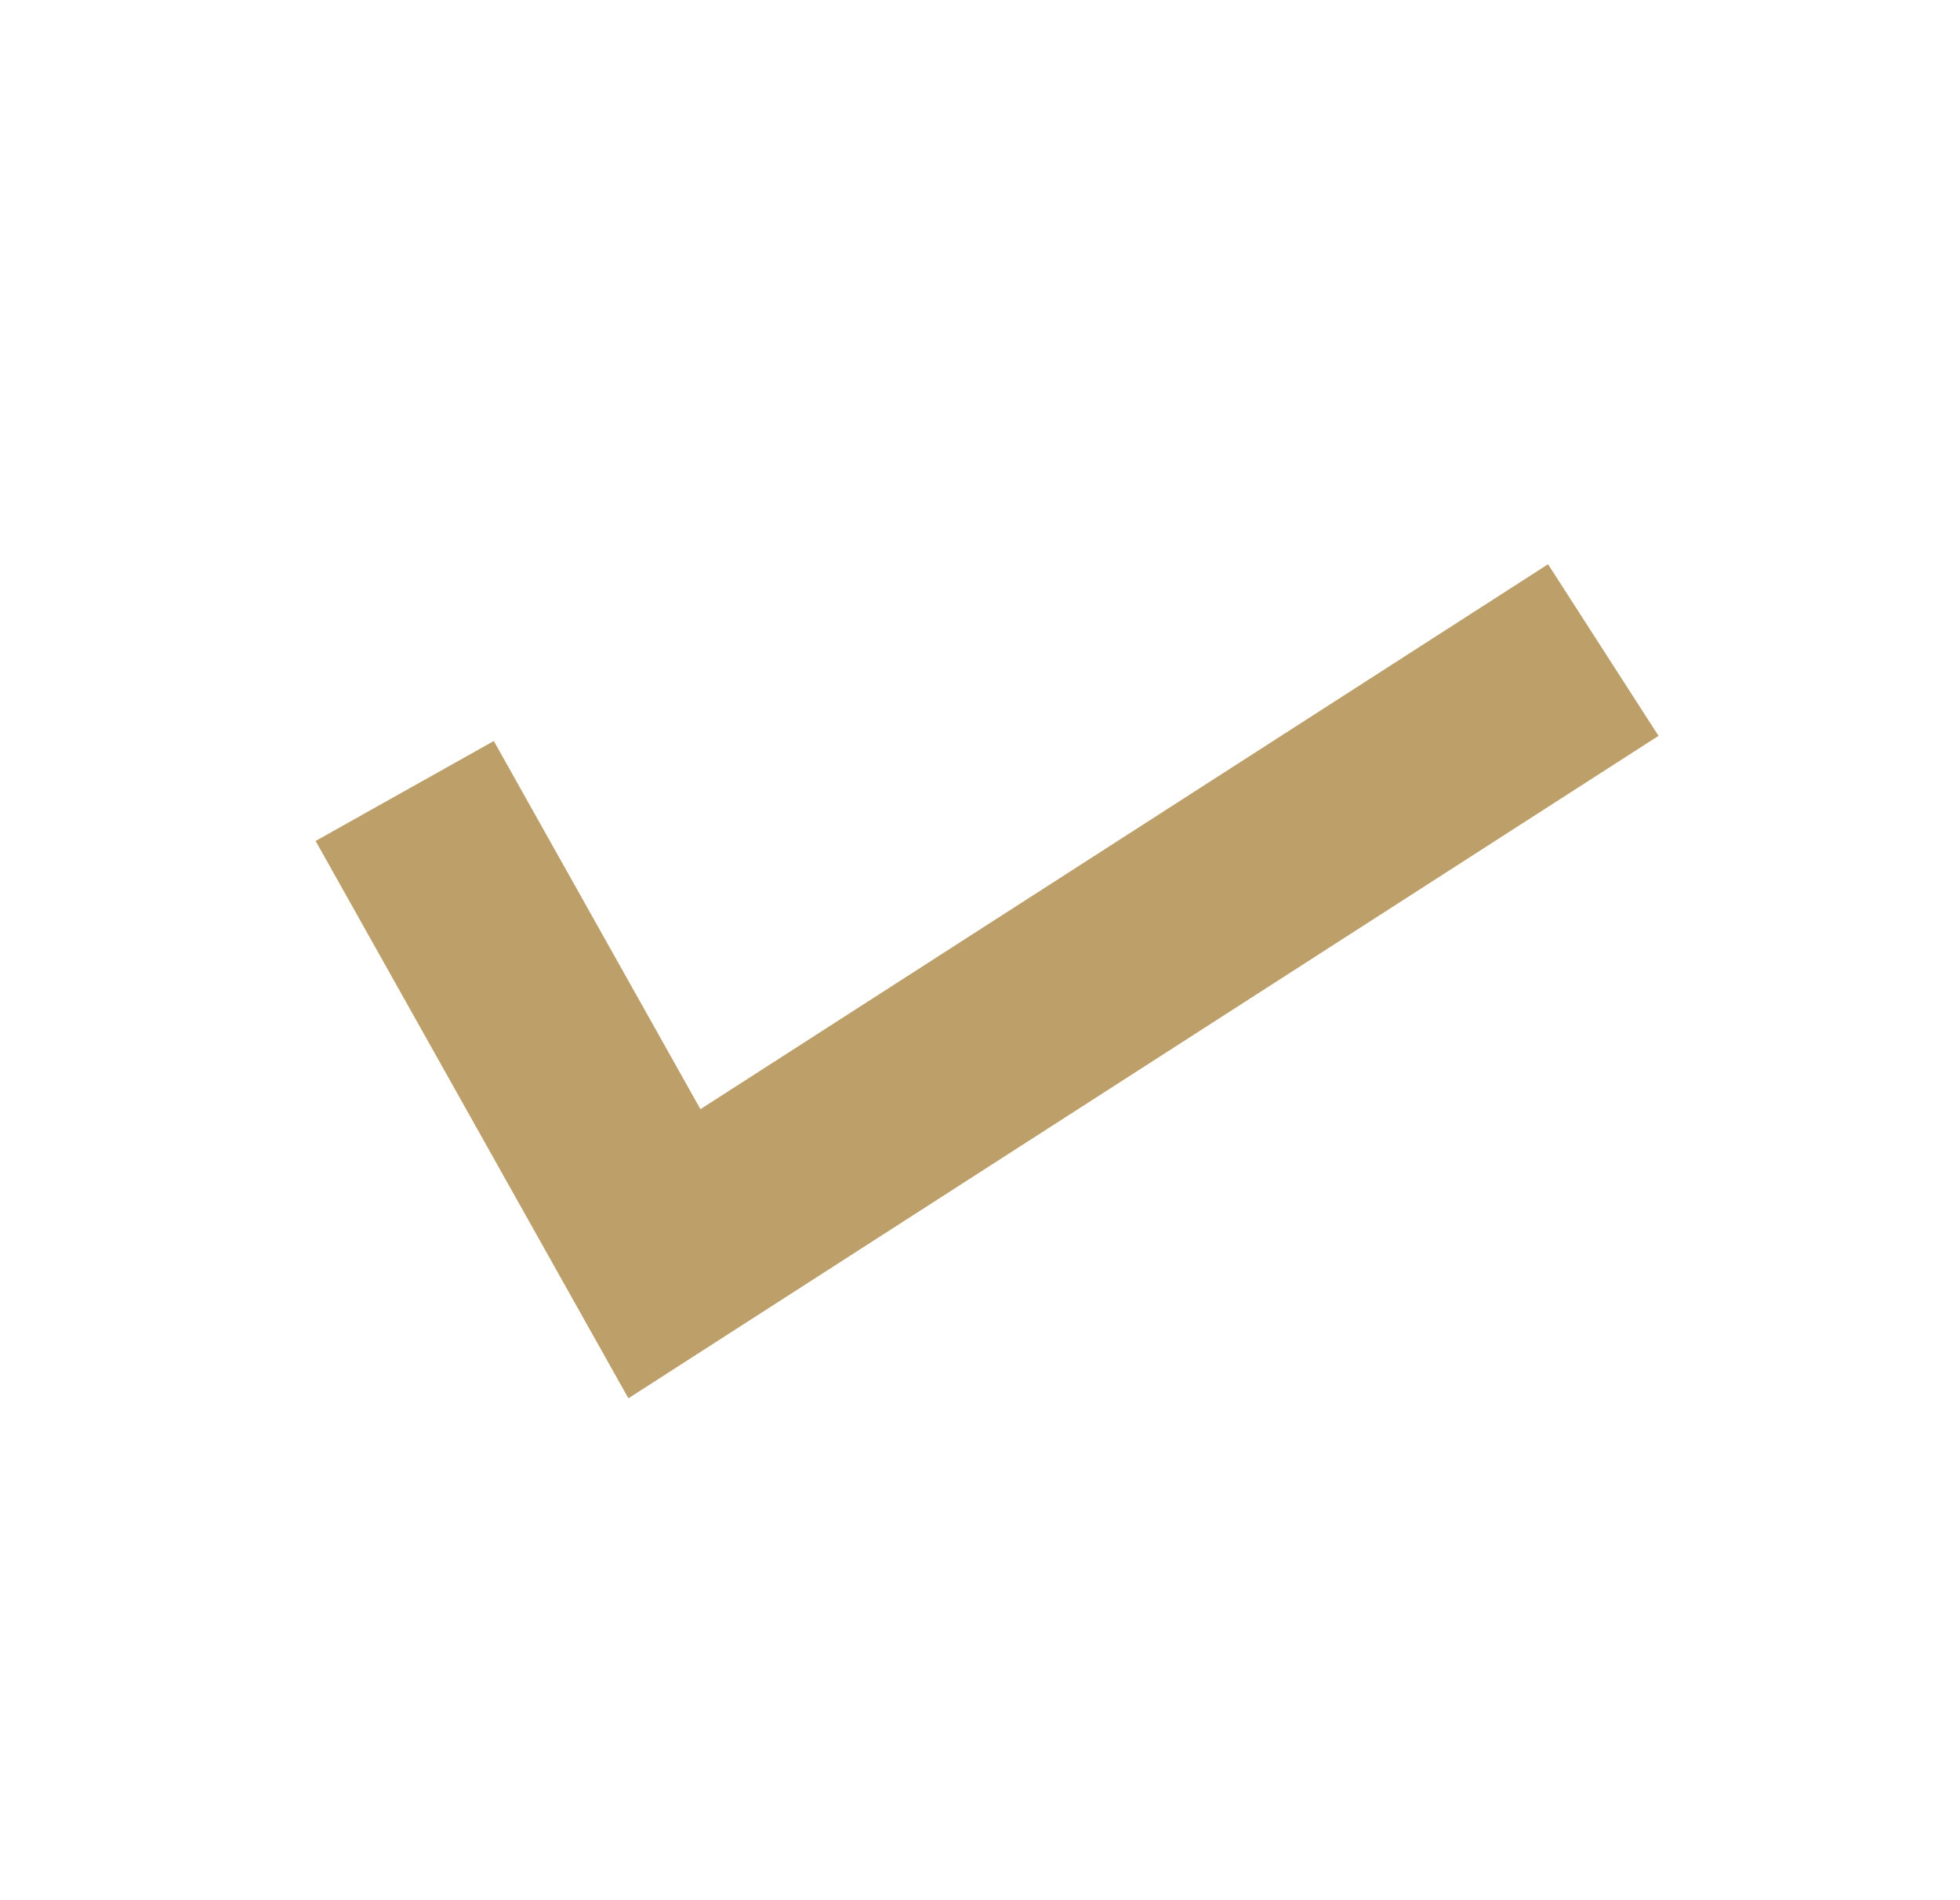 <svg xmlns="http://www.w3.org/2000/svg" xmlns:xlink="http://www.w3.org/1999/xlink" width="33" height="32" viewBox="0 0 33 32">
  <defs>
    <clipPath id="clip-path">
      <rect id="長方形_2594" data-name="長方形 2594" width="33" height="32" transform="translate(-0.07 -0.039)" fill="#bd9f6a"/>
    </clipPath>
  </defs>
  <g id="グループ_2405" data-name="グループ 2405" transform="translate(0.07 0.039)">
    <g id="グループ_283" data-name="グループ 283" transform="translate(0 0)" clip-path="url(#clip-path)">
      <path id="パス_356" data-name="パス 356" d="M69.76,97.6,52.416,108.756,47.15,99.37l3-1.683,3.479,6.2L67.9,94.71Z" transform="translate(-41.906 -85.247)" fill="#bd9f6a"/>
    </g>
  </g>
</svg>
